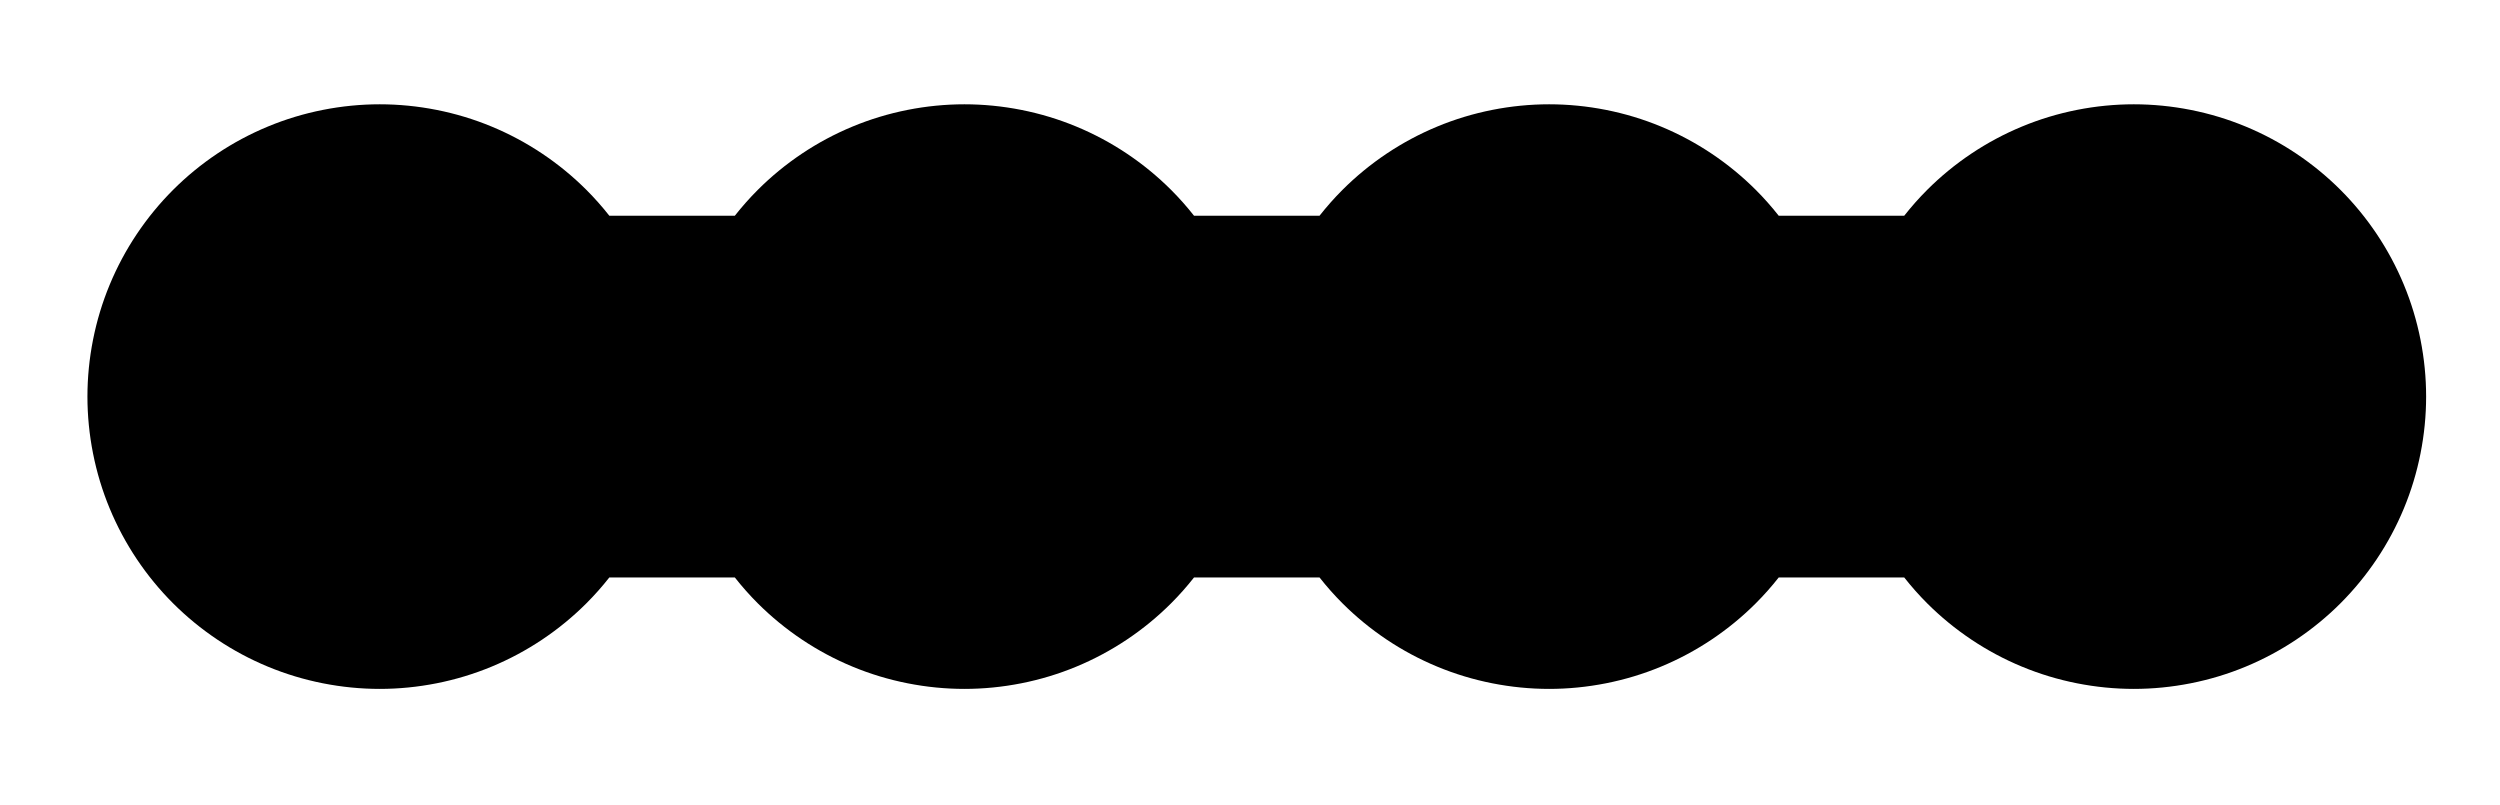 <svg id="svg5" xmlns="http://www.w3.org/2000/svg" xmlns:svg="http://www.w3.org/2000/svg" xmlns:sodipodi="http://sodipodi.sourceforge.net/DTD/sodipodi-0.dtd" xmlns:inkscape="http://www.inkscape.org/namespaces/inkscape" version="1.1" viewBox="0 0 9089.8 2925.3">
  <!-- Generator: Adobe Illustrator 29.1.0, SVG Export Plug-In . SVG Version: 2.1.0 Build 142)  -->
  <sodipodi:namedview id="namedview7" bordercolor="#000000" borderopacity="0.25" inkscape:current-layer="layer1" inkscape:cx="176.52087" inkscape:cy="561.25984" inkscape:deskcolor="#d1d1d1" inkscape:document-units="mm" inkscape:pagecheckerboard="0" inkscape:pageopacity="0.0" inkscape:showpageshadow="2" inkscape:window-height="1205" inkscape:window-maximized="0" inkscape:window-width="1390" inkscape:window-x="0" inkscape:window-y="25" inkscape:zoom="0.914906" pagecolor="#ffffff" showgrid="false"/>
  <path d="M8740.2,1035.1c-53.4-129-132.3-246.6-230.3-344.6-98.1-98-215.6-176.9-344.6-230.3-128.8-53.6-269.2-81-406.9-81-137.8,0-278.1,27.4-406.9,81-129,53.4-246.6,132.3-344.6,230.3-29.6,29.6-57.3,60.9-83.2,93.8h-456.5c-25.9-32.9-53.7-64.3-83.2-93.8-98.1-98-215.6-176.9-344.6-230.3-128.8-53.6-269.2-81-406.9-81-137.8,0-278.1,27.4-406.9,81-129,53.4-246.6,132.3-344.6,230.3-29.6,29.6-57.3,60.9-83.2,93.8h-456.5c-25.9-32.9-53.7-64.3-83.2-93.8-98.1-98-215.6-176.9-344.6-230.3-128.8-53.6-269.2-81-406.9-81-137.8,0-278.1,27.4-406.9,81-129,53.4-246.6,132.3-344.6,230.3-29.6,29.6-57.3,60.9-83.2,93.8h-456.5c-25.9-32.9-53.7-64.3-83.2-93.8-98.1-98-215.6-176.9-344.6-230.3-128.8-53.6-269.2-81-406.9-81-137.8,0-278.1,27.4-406.9,81-129,53.4-246.6,132.3-344.6,230.3-98,98.1-176.9,215.6-230.3,344.6-53.6,128.8-81,269.2-81,406.9,0,137.8,27.4,278.1,81,406.9,53.4,129,132.3,246.6,230.3,344.6,98.1,98,215.6,176.9,344.6,230.3,128.8,53.6,269.2,81,406.9,81,137.8,0,278.1-27.4,406.9-81,129-53.4,246.6-132.3,344.6-230.3,29.6-29.6,57.3-60.9,83.2-93.8h456.5c25.9,32.9,53.7,64.3,83.2,93.8,98.1,98,215.6,176.9,344.6,230.3,128.8,53.6,269.2,81,406.9,81,137.8,0,278.1-27.4,406.9-81,129-53.4,246.6-132.3,344.6-230.3,29.6-29.6,57.3-60.9,83.2-93.8h456.5c25.9,32.9,53.7,64.3,83.2,93.8,98.1,98,215.6,176.9,344.6,230.3,128.8,53.6,269.2,81,406.9,81,137.8,0,278.1-27.4,406.9-81,129-53.4,246.6-132.3,344.6-230.3,29.6-29.6,57.3-60.9,83.2-93.8h456.5c25.9,32.9,53.7,64.3,83.2,93.8,98.1,98,215.6,176.9,344.6,230.3,128.8,53.6,269.2,81,406.9,81,137.8,0,278.1-27.4,406.9-81,129-53.4,246.6-132.3,344.6-230.3,98-98.1,176.9-215.6,230.3-344.6,53.6-128.8,81-269.2,81-406.9,0-137.8-27.4-278.1-81-406.9ZM7759.6,1445.7c0,.2,0,.2,0,0h0ZM7762,1443.4c.2,0,.2,0,0,0h0ZM7762,1440.7c.2,0,.2,0,0,0h0ZM7759.6,1438.4c0-.2,0-.2,0,0h0ZM7757,1438.4c0-.2,0-.2,0,0h0ZM7754.7,1440.7c-.2,0-.2,0,0,0h0ZM7754.7,1443.4c-.2,0-.2,0,0,0h0ZM7757,1445.7c0,.2,0,.2,0,0h0ZM1378.8,1438.4c0-.2,0-.2,0,0h0ZM1376.5,1440.7c-.2,0-.2,0,0,0h0ZM1383.7,1440.7c.2,0,.2,0,0,0h0ZM1381.4,1438.4c0-.2,0-.2,0,0h0ZM1376.5,1443.4c-.2,0-.2,0,0,0h0ZM1378.8,1445.7c0,.2,0,.2,0,0h0ZM1381.4,1445.7c0,.2,0,.2,0,0h0ZM1383.7,1443.4c.2,0,.2,0,0,0h0Z"/>
</svg>